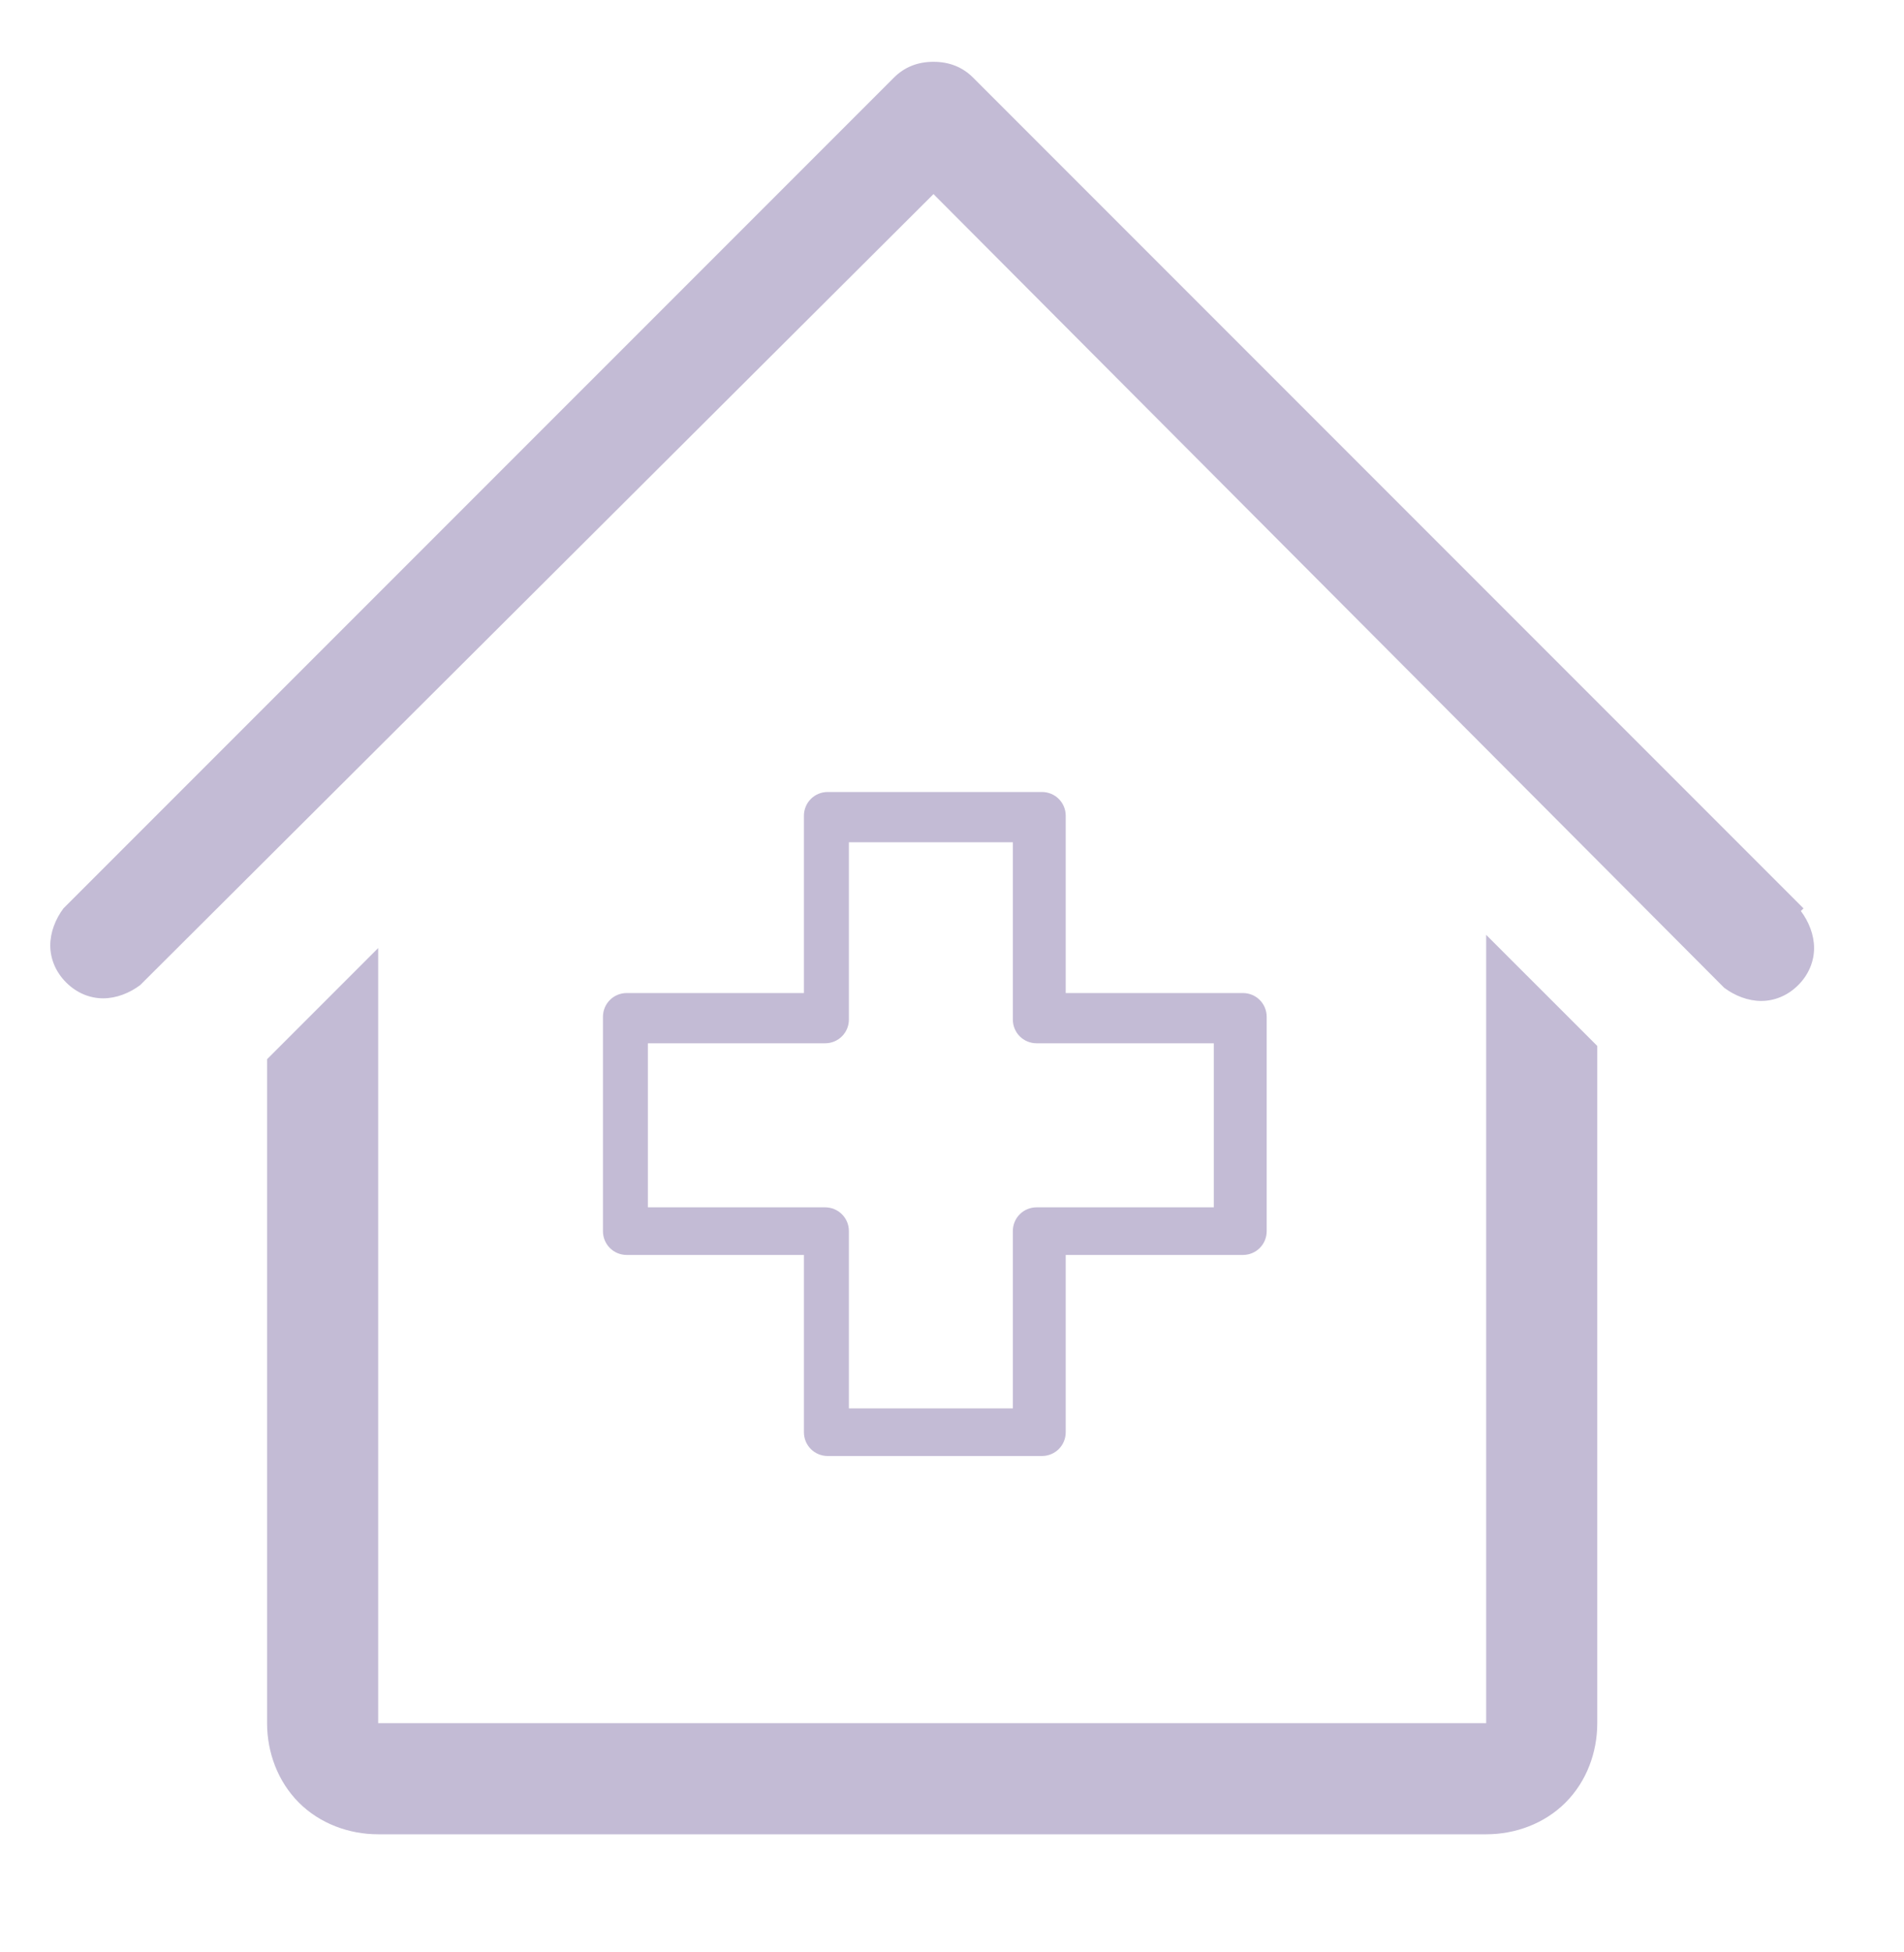 <svg xmlns="http://www.w3.org/2000/svg" fill="none" viewBox="0 0 40 41" height="41" width="40">
<path fill="#C3BBD5" d="M31.222 36.187H7.945V19.909L5.611 22.243V36.187C5.611 36.798 5.834 37.409 6.278 37.854C6.722 38.298 7.334 38.52 7.945 38.52H31.222C31.834 38.52 32.445 38.298 32.889 37.854C33.334 37.409 33.556 36.798 33.556 36.187V21.965L31.222 19.632V36.187Z"></path>
<path fill="#C3BBD5" d="M37.889 19.076L20.445 1.632C20.222 1.409 19.945 1.298 19.611 1.298C19.278 1.298 19 1.409 18.778 1.632L1.333 19.076C1.167 19.298 1.056 19.576 1.056 19.854C1.056 20.131 1.167 20.409 1.389 20.631C1.611 20.854 1.889 20.965 2.167 20.965C2.445 20.965 2.722 20.854 2.945 20.687L19.611 4.076L36.222 20.743C36.444 20.909 36.722 21.02 37 21.02C37.278 21.02 37.556 20.909 37.778 20.687C38 20.465 38.111 20.187 38.111 19.909C38.111 19.631 38 19.354 37.833 19.131L37.889 19.076Z"></path>
<path fill="#C3BBD5" d="M21.889 16.632H17.389C17.111 16.632 16.889 16.854 16.889 17.132V20.854H13.167C12.889 20.854 12.667 21.076 12.667 21.354V25.854C12.667 26.132 12.889 26.354 13.167 26.354H16.889V30.076C16.889 30.354 17.111 30.576 17.389 30.576H21.889C22.167 30.576 22.389 30.354 22.389 30.076V26.354H26.111C26.389 26.354 26.611 26.132 26.611 25.854V21.354C26.611 21.076 26.389 20.854 26.111 20.854H22.389V17.132C22.389 16.854 22.167 16.632 21.889 16.632ZM17.334 25.354H13.611V21.909H17.334C17.611 21.909 17.834 21.687 17.834 21.409V17.687H21.278V21.409C21.278 21.687 21.5 21.909 21.778 21.909H25.5V25.354H21.778C21.5 25.354 21.278 25.576 21.278 25.854V29.576H17.834V25.854C17.834 25.576 17.611 25.354 17.334 25.354Z"></path>
</svg>
